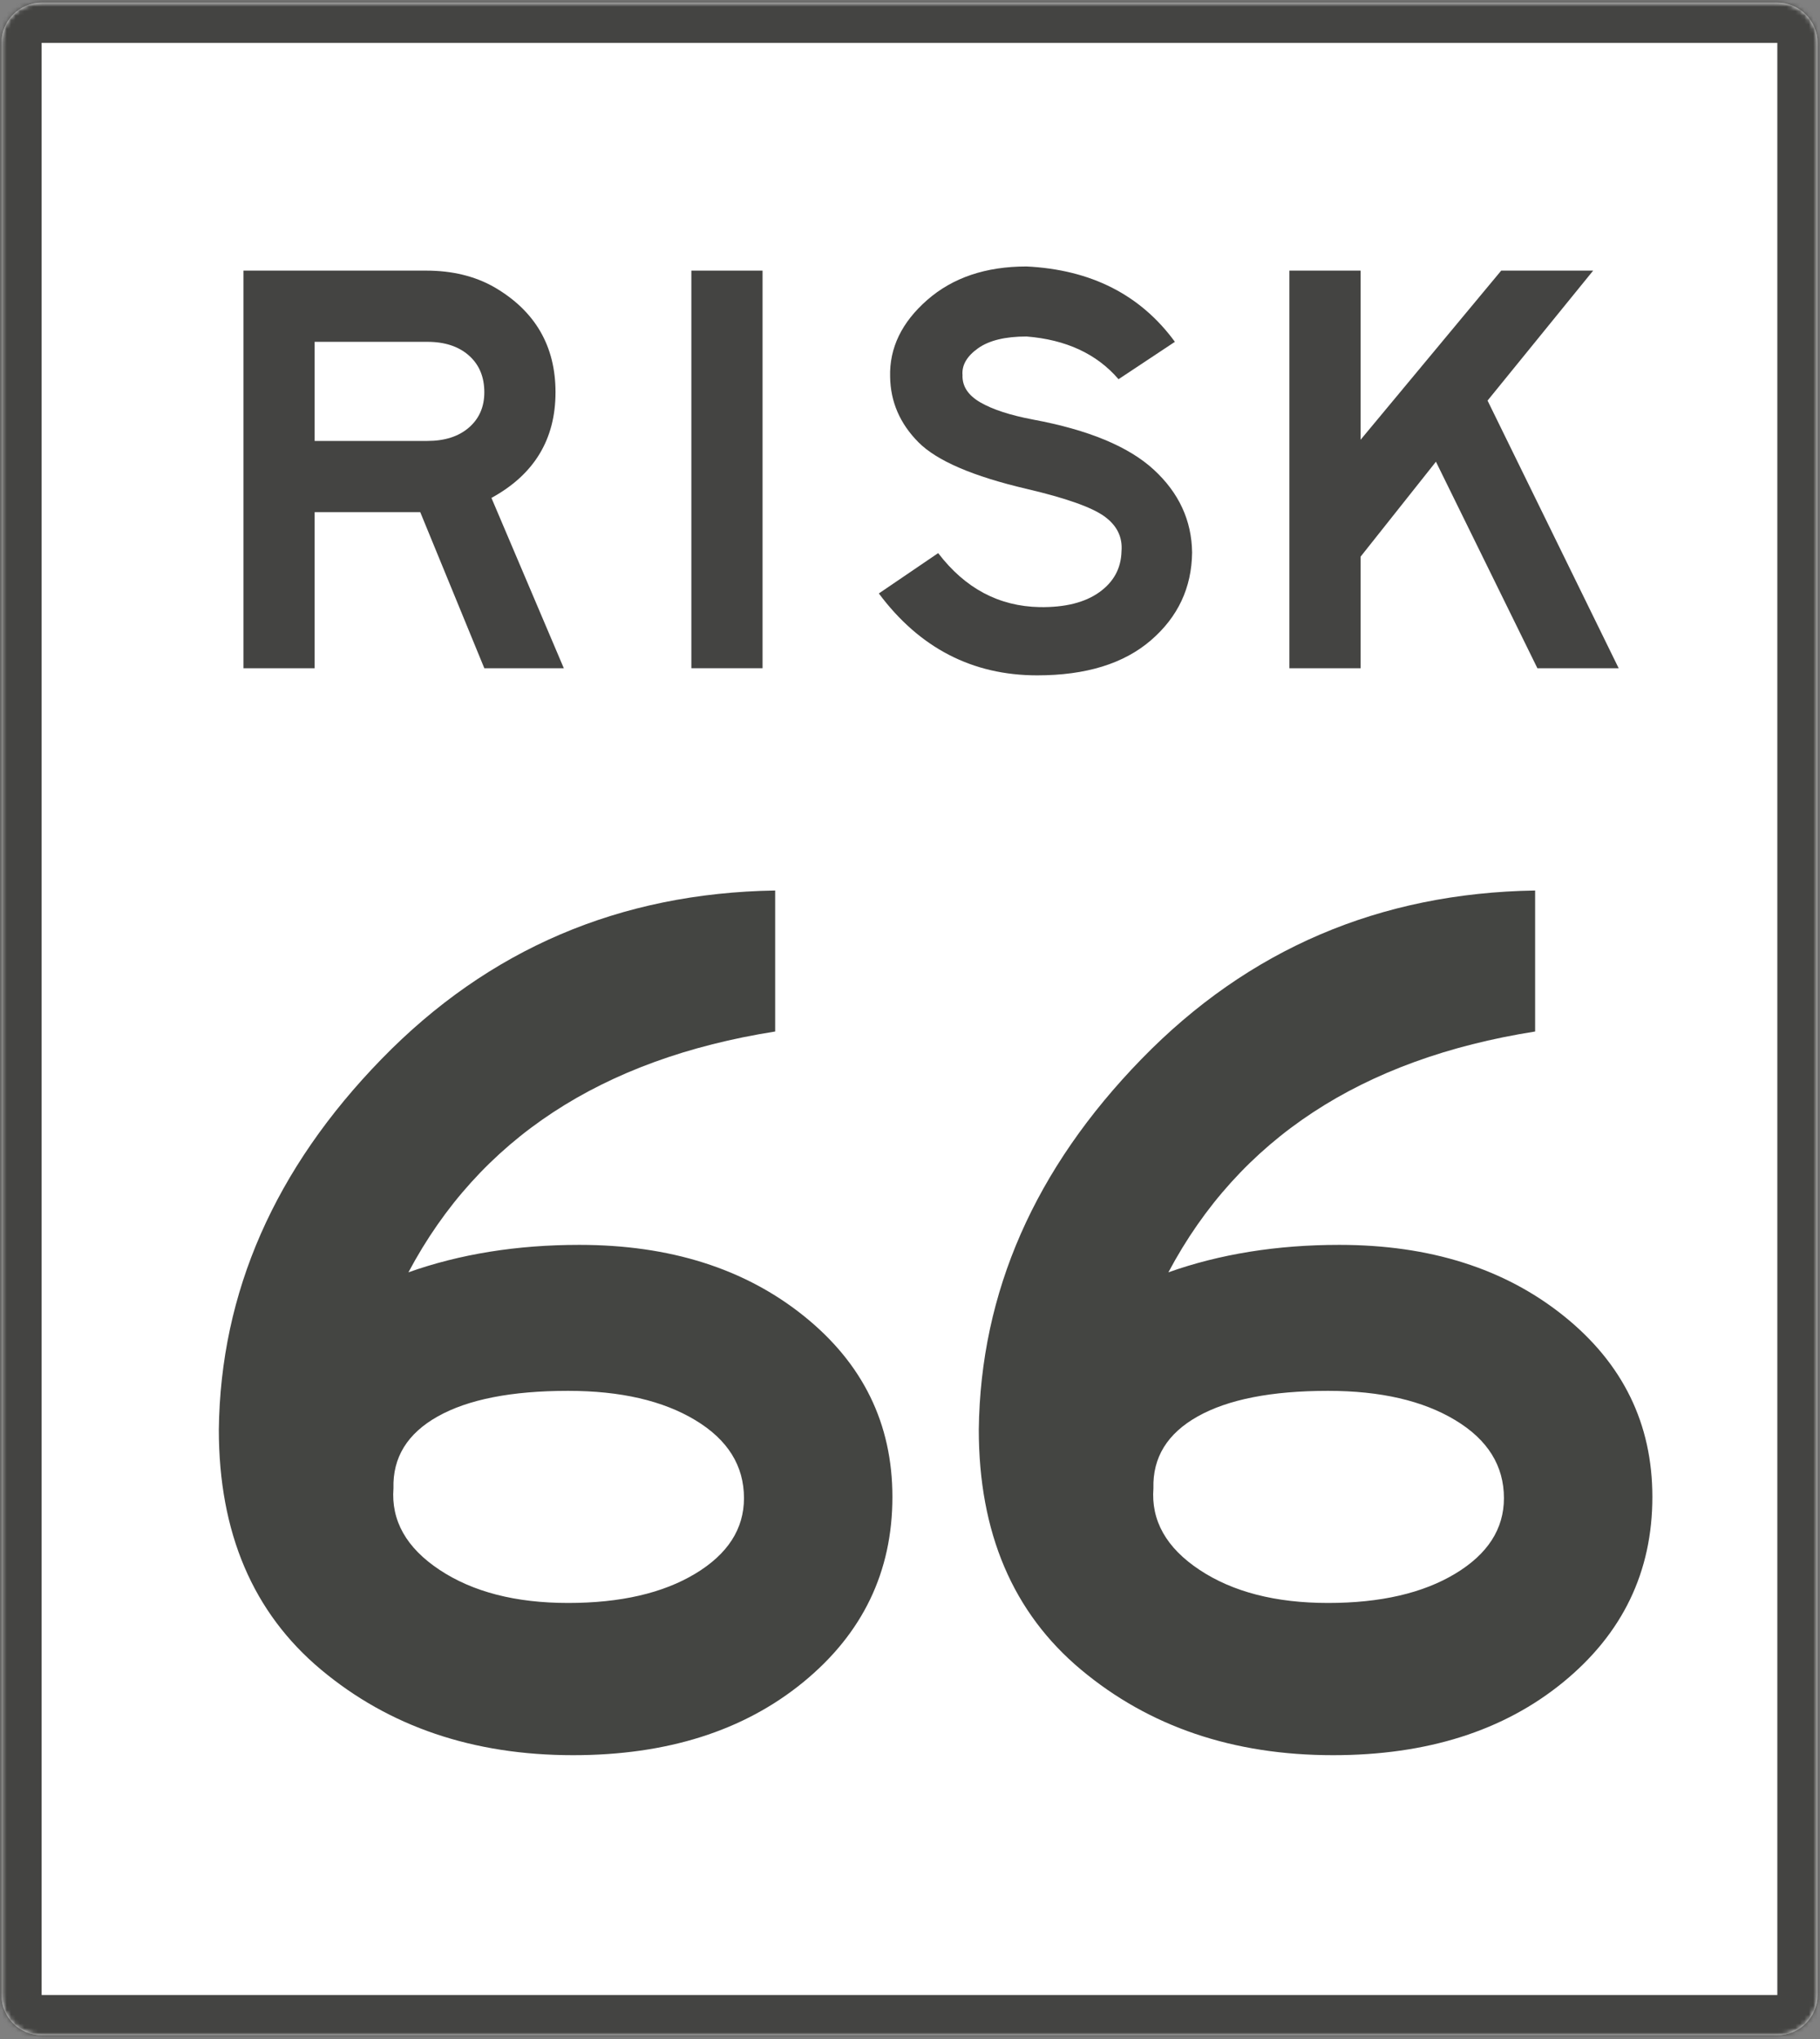 <?xml version="1.0" encoding="UTF-8" standalone="no"?>
<svg width="408px" height="457px" viewBox="0 0 408 457" version="1.1" xmlns="http://www.w3.org/2000/svg" xmlns:xlink="http://www.w3.org/1999/xlink">
    <rect x="0" y="0" width="408" height="457" fill="#808080" stroke="none"/>
    <!-- Generator: Sketch 3.8.3 (29802) - http://www.bohemiancoding.com/sketch -->
    <title>r66</title>
    <desc>Created with Sketch.</desc>
    <defs>
        <path d="M9.331,0.611 C4.36,0.611 0.33,4.635 0.33,9.607 L0.33,447.106 C0.33,452.074 4.359,456.102 9.331,456.102 L398.434,456.102 C403.406,456.102 407.436,452.077 407.436,447.106 L407.436,9.607 C407.436,4.638 403.407,0.611 398.434,0.611 L9.331,0.611 L9.331,0.611 Z" id="path-1"></path>
    </defs>
    <g id="Page-1" stroke="none" stroke-width="1" fill="none" fill-rule="evenodd">
        <g id="r" transform="translate(-68, -71)">
            <g id="Risk-Number">
                <g id="Risk-Sign" transform="translate(68, 71)">
                    <path d="M9.331,0.611 C4.36,0.611 0.33,4.635 0.33,9.607 L0.33,447.106 C0.33,452.074 4.359,456.102 9.331,456.102 L398.434,456.102 C403.406,456.102 407.436,452.077 407.436,447.106 L407.436,9.607 C407.436,4.638 403.407,0.611 398.434,0.611 L9.331,0.611" id="Fill-1" fill="#FFFFFF"></path>
                    <g id="Group-5">
                        <mask id="mask-2" fill="white">
                            <use xlink:href="#path-1"></use>
                        </mask>
                        <g id="Clip-3"></g>
                        <path d="M9.331,0.611 C4.36,0.611 0.33,4.635 0.33,9.607 L0.33,447.106 C0.33,452.074 4.359,456.102 9.331,456.102 L398.434,456.102 C403.406,456.102 407.436,452.077 407.436,447.106 L407.436,9.607 C407.436,4.638 403.407,0.611 398.434,0.611 L9.331,0.611 L9.331,0.611 Z" id="Fill-2" fill="#FFFFFF" mask="url(#mask-2)"></path>
                        <path d="M9.331,0.611 C4.36,0.611 0.33,4.635 0.33,9.607 L0.33,447.106 C0.33,452.074 4.359,456.102 9.331,456.102 L398.434,456.102 C403.406,456.102 407.436,452.077 407.436,447.106 L407.436,9.607 C407.436,4.638 403.407,0.611 398.434,0.611 L9.331,0.611 L9.331,0.611 Z" id="Stroke-4" stroke="#444442" stroke-width="18" mask="url(#mask-2)"></path>
                    </g>
                    <path d="M126.395,149.758 L108.573,149.758 L94.209,114.779 L70.535,114.779 L70.535,149.758 L54.575,149.758 L54.575,60.647 L95.539,60.647 C101.391,60.647 106.489,61.891 110.834,64.372 C119.965,69.691 124.533,77.539 124.533,87.913 C124.533,98.466 119.745,106.356 110.169,111.587 L126.395,149.758 L126.395,149.758 Z M108.573,87.913 C108.573,84.455 107.42,81.708 105.115,79.667 C102.808,77.628 99.706,76.607 95.805,76.607 L70.535,76.607 L70.535,98.818 L95.805,98.818 C99.706,98.818 102.808,97.821 105.115,95.826 C107.42,93.831 108.573,91.194 108.573,87.913 L108.573,87.913 Z" id="Fill-6" fill="#444442"></path>
                    <polygon id="Fill-7" fill="#444442" points="154.988 60.647 170.948 60.647 170.948 149.757 154.988 149.757"></polygon>
                    <path d="M267.24,123.823 C267.15,131.716 264.069,138.276 257.996,143.507 C251.922,148.739 243.433,151.353 232.527,151.353 C217.984,151.353 206.148,145.235 197.016,133 L210.316,123.956 C216.345,131.849 223.926,135.882 233.059,136.059 C238.732,136.148 243.188,135.041 246.426,132.733 C249.661,130.429 251.323,127.37 251.413,123.557 C251.679,120.365 250.393,117.751 247.556,115.71 C244.718,113.671 238.955,111.633 230.266,109.592 C218.117,106.755 209.983,103.254 205.86,99.085 C201.737,94.918 199.63,90.041 199.543,84.455 C199.364,77.983 202.137,72.241 207.856,67.231 C213.574,62.223 221,59.717 230.133,59.717 C244.584,60.428 255.669,66.058 263.383,76.607 L250.748,84.986 C245.871,79.313 238.998,76.121 230.133,75.411 C225.345,75.411 221.708,76.298 219.228,78.071 C216.744,79.846 215.591,81.841 215.77,84.056 C215.68,86.539 217.01,88.578 219.759,90.174 C222.507,91.769 226.453,93.057 231.596,94.031 C244.009,96.338 253.03,100.082 258.661,105.269 C264.291,110.456 267.15,116.641 267.24,123.823" id="Fill-8" fill="#444442"></path>
                    <polyline id="Fill-9" fill="#444442" points="362.867 149.758 344.647 149.758 321.903 103.474 305.012 124.754 305.012 149.758 289.052 149.758 289.052 60.647 305.012 60.647 305.012 98.553 336.533 60.647 357.148 60.647 333.474 89.774 362.867 149.758"></polyline>
                </g>
            </g>
            <path d="M268.057,406.472 C268.057,423.25 261.393,437.092 248.064,447.997 C234.735,458.903 217.538,464.356 196.472,464.356 C174.102,464.356 155.274,457.971 139.987,445.201 C124.701,432.431 117.057,414.488 117.057,391.372 C117.43,360.613 129.594,332.93 153.549,308.322 C177.504,283.715 206.912,271.132 241.772,270.572 L241.772,302.17 C202.81,308.322 175.407,326.312 159.561,356.139 C171.119,352.038 183.889,349.987 197.87,349.987 C218.19,349.987 234.968,355.3 248.204,365.926 C261.44,376.552 268.057,390.067 268.057,406.472 L268.057,406.472 Z M234.782,406.752 C234.782,399.481 231.146,393.656 223.876,389.275 C216.606,384.894 207.098,382.704 195.354,382.704 C182.677,382.704 172.937,384.615 166.132,388.436 C159.328,392.258 156.019,397.617 156.206,404.515 C155.646,411.785 159.095,417.89 166.552,422.831 C174.009,427.771 183.609,430.241 195.354,430.241 C207.098,430.241 216.606,428.05 223.876,423.669 C231.146,419.289 234.782,413.649 234.782,406.752 L234.782,406.752 Z M438.422,406.472 C438.422,423.25 431.758,437.092 418.429,447.997 C405.1,458.903 387.903,464.356 366.837,464.356 C344.467,464.356 325.638,457.971 310.352,445.201 C295.065,432.431 287.422,414.488 287.422,391.372 C287.795,360.613 299.959,332.93 323.914,308.322 C347.869,283.715 377.276,271.132 412.137,270.572 L412.137,302.17 C373.175,308.322 345.772,326.312 329.926,356.139 C341.484,352.038 354.254,349.987 368.235,349.987 C388.555,349.987 405.333,355.3 418.568,365.926 C431.804,376.552 438.422,390.067 438.422,406.472 L438.422,406.472 Z M405.146,406.752 C405.146,399.481 401.511,393.656 394.241,389.275 C386.97,384.894 377.463,382.704 365.718,382.704 C353.042,382.704 343.302,384.615 336.497,388.436 C329.693,392.258 326.384,397.617 326.57,404.515 C326.011,411.785 329.46,417.89 336.917,422.831 C344.373,427.771 353.974,430.241 365.718,430.241 C377.463,430.241 386.97,428.05 394.241,423.669 C401.511,419.289 405.146,413.649 405.146,406.752 L405.146,406.752 Z" id="66" fill="#444542"></path>
        </g>
    </g>
</svg>